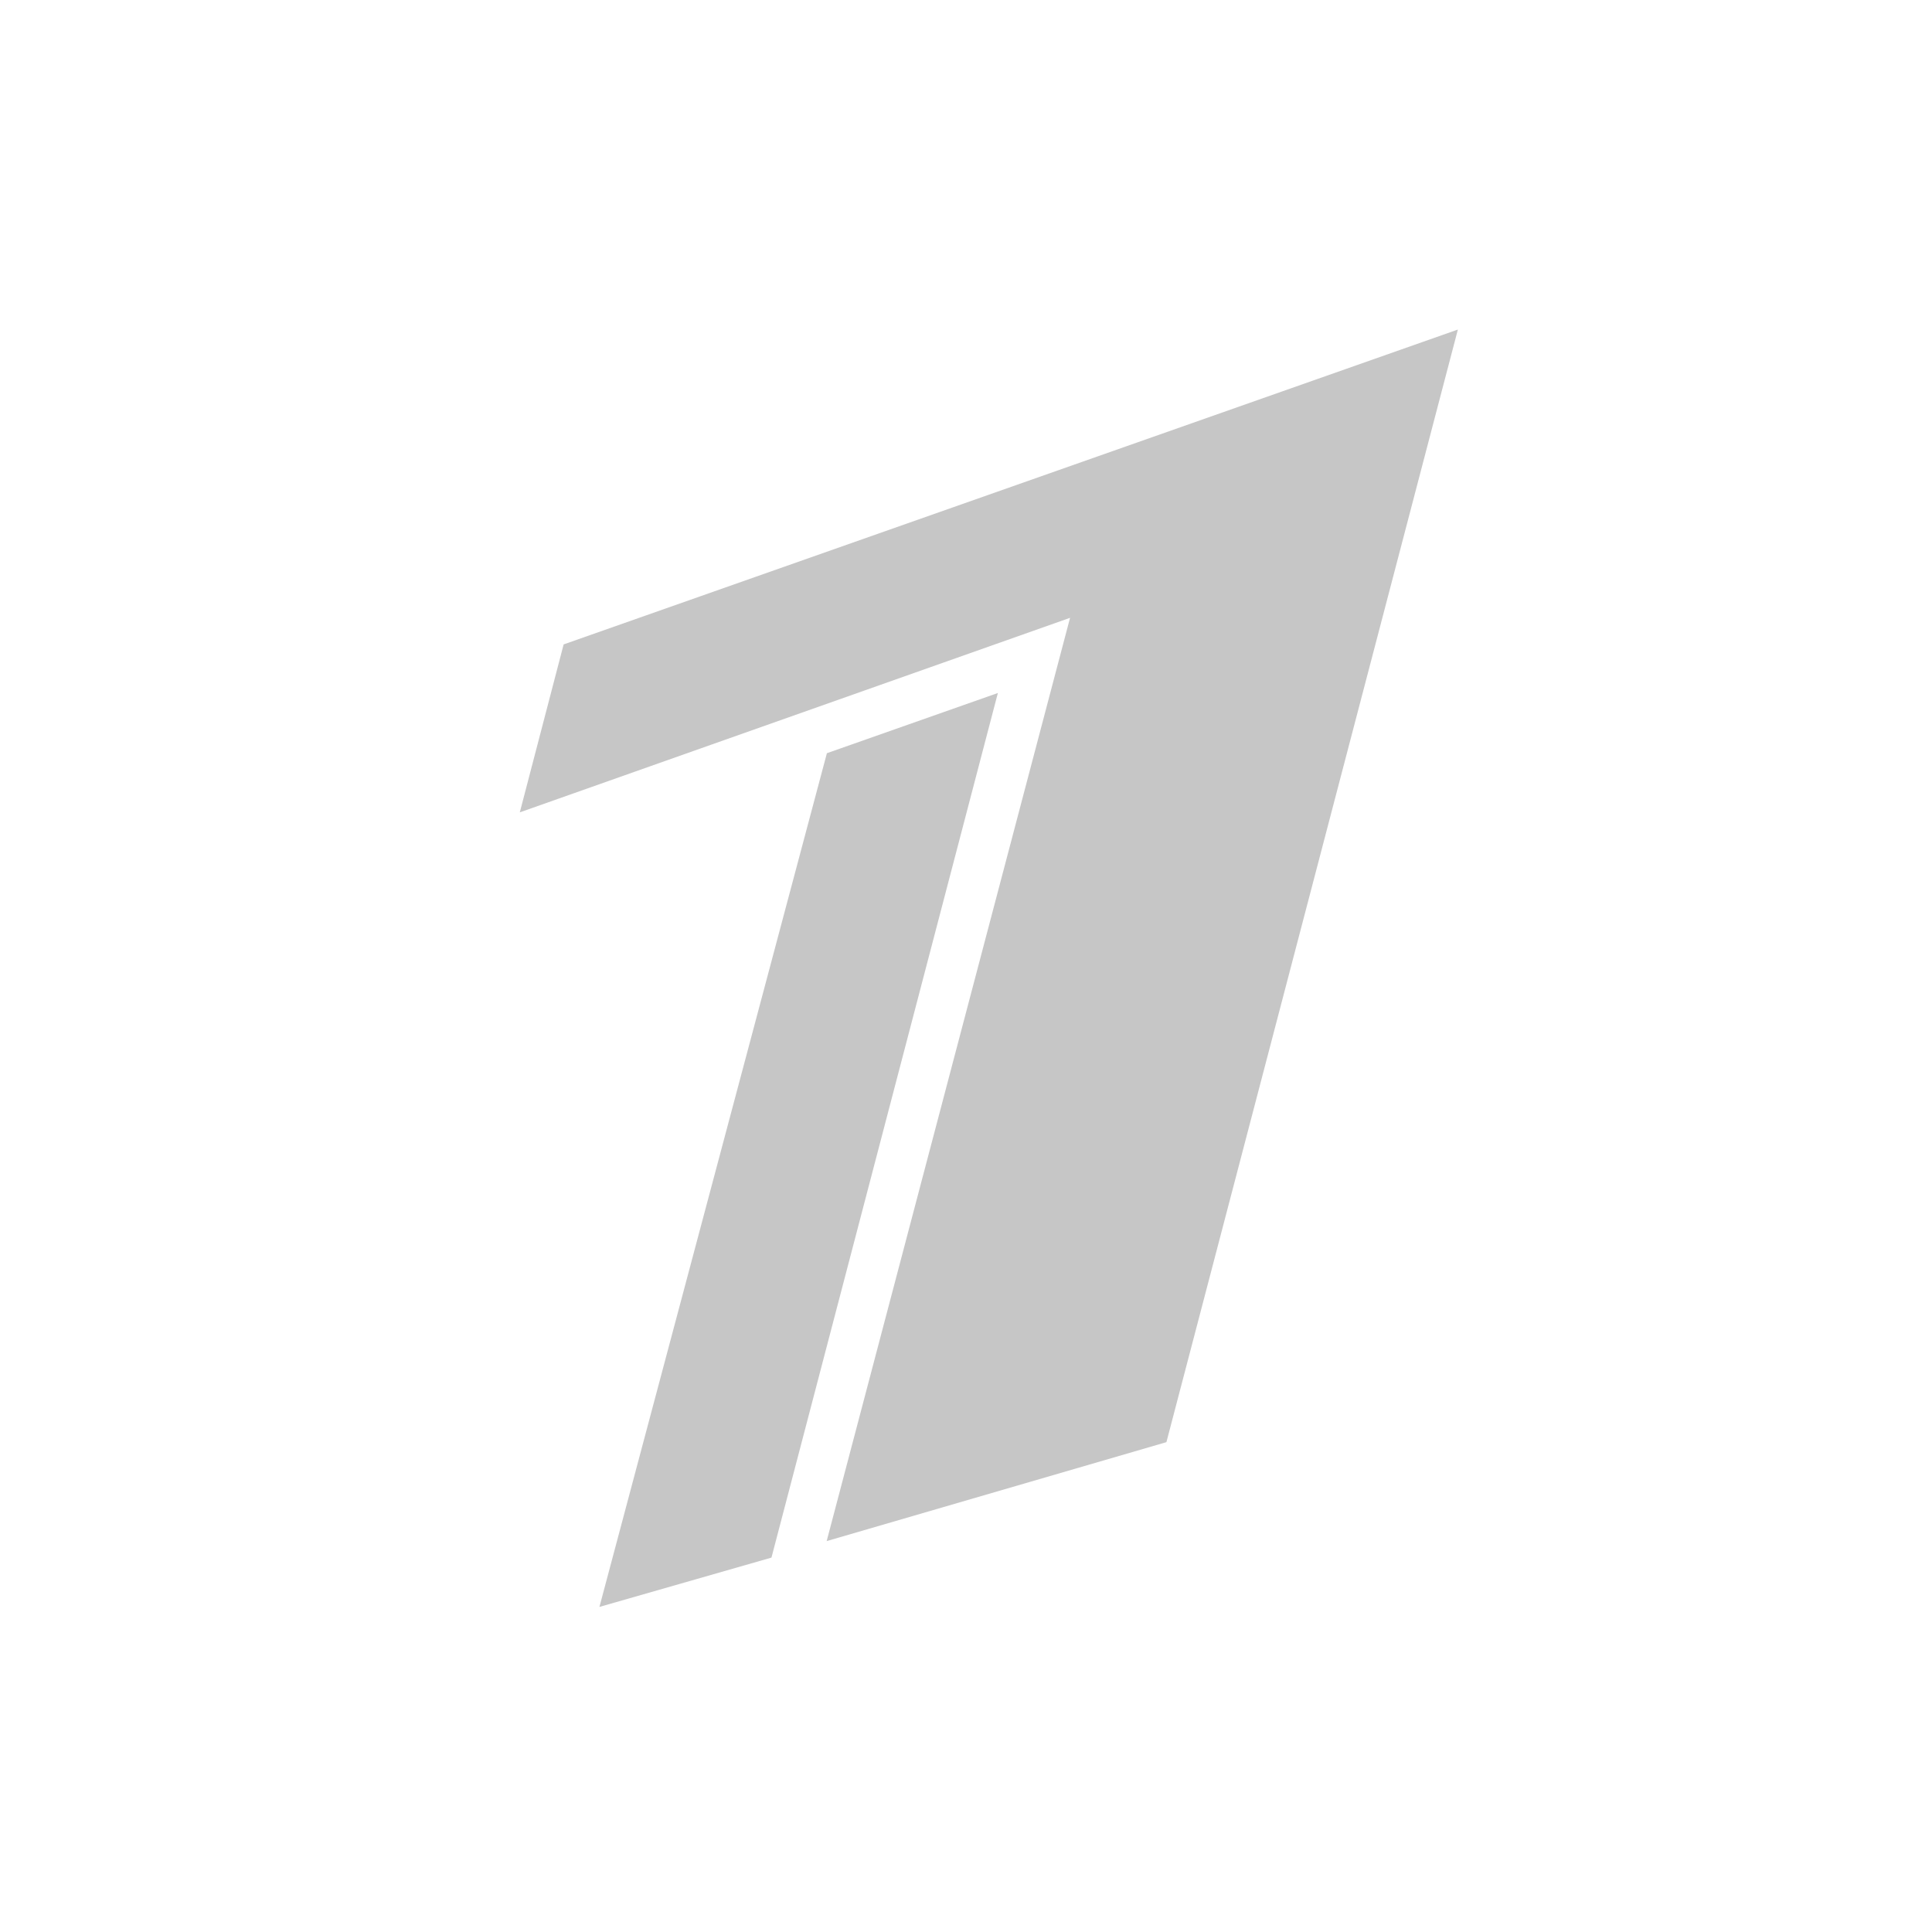 <?xml version="1.0" encoding="UTF-8"?> <svg xmlns="http://www.w3.org/2000/svg" width="42" height="42" viewBox="0 0 42 42" fill="none"> <path d="M12.253 14.009L31.693 7.164L25.357 31.351L17.971 33.502L23.262 13.431L11.3 17.66L12.253 14.009Z" fill="#C6C6C6"></path> <path d="M21.693 15.065L16.771 33.861L13.031 34.933L17.976 16.374L21.693 15.065Z" fill="#C6C6C6"></path> </svg> 